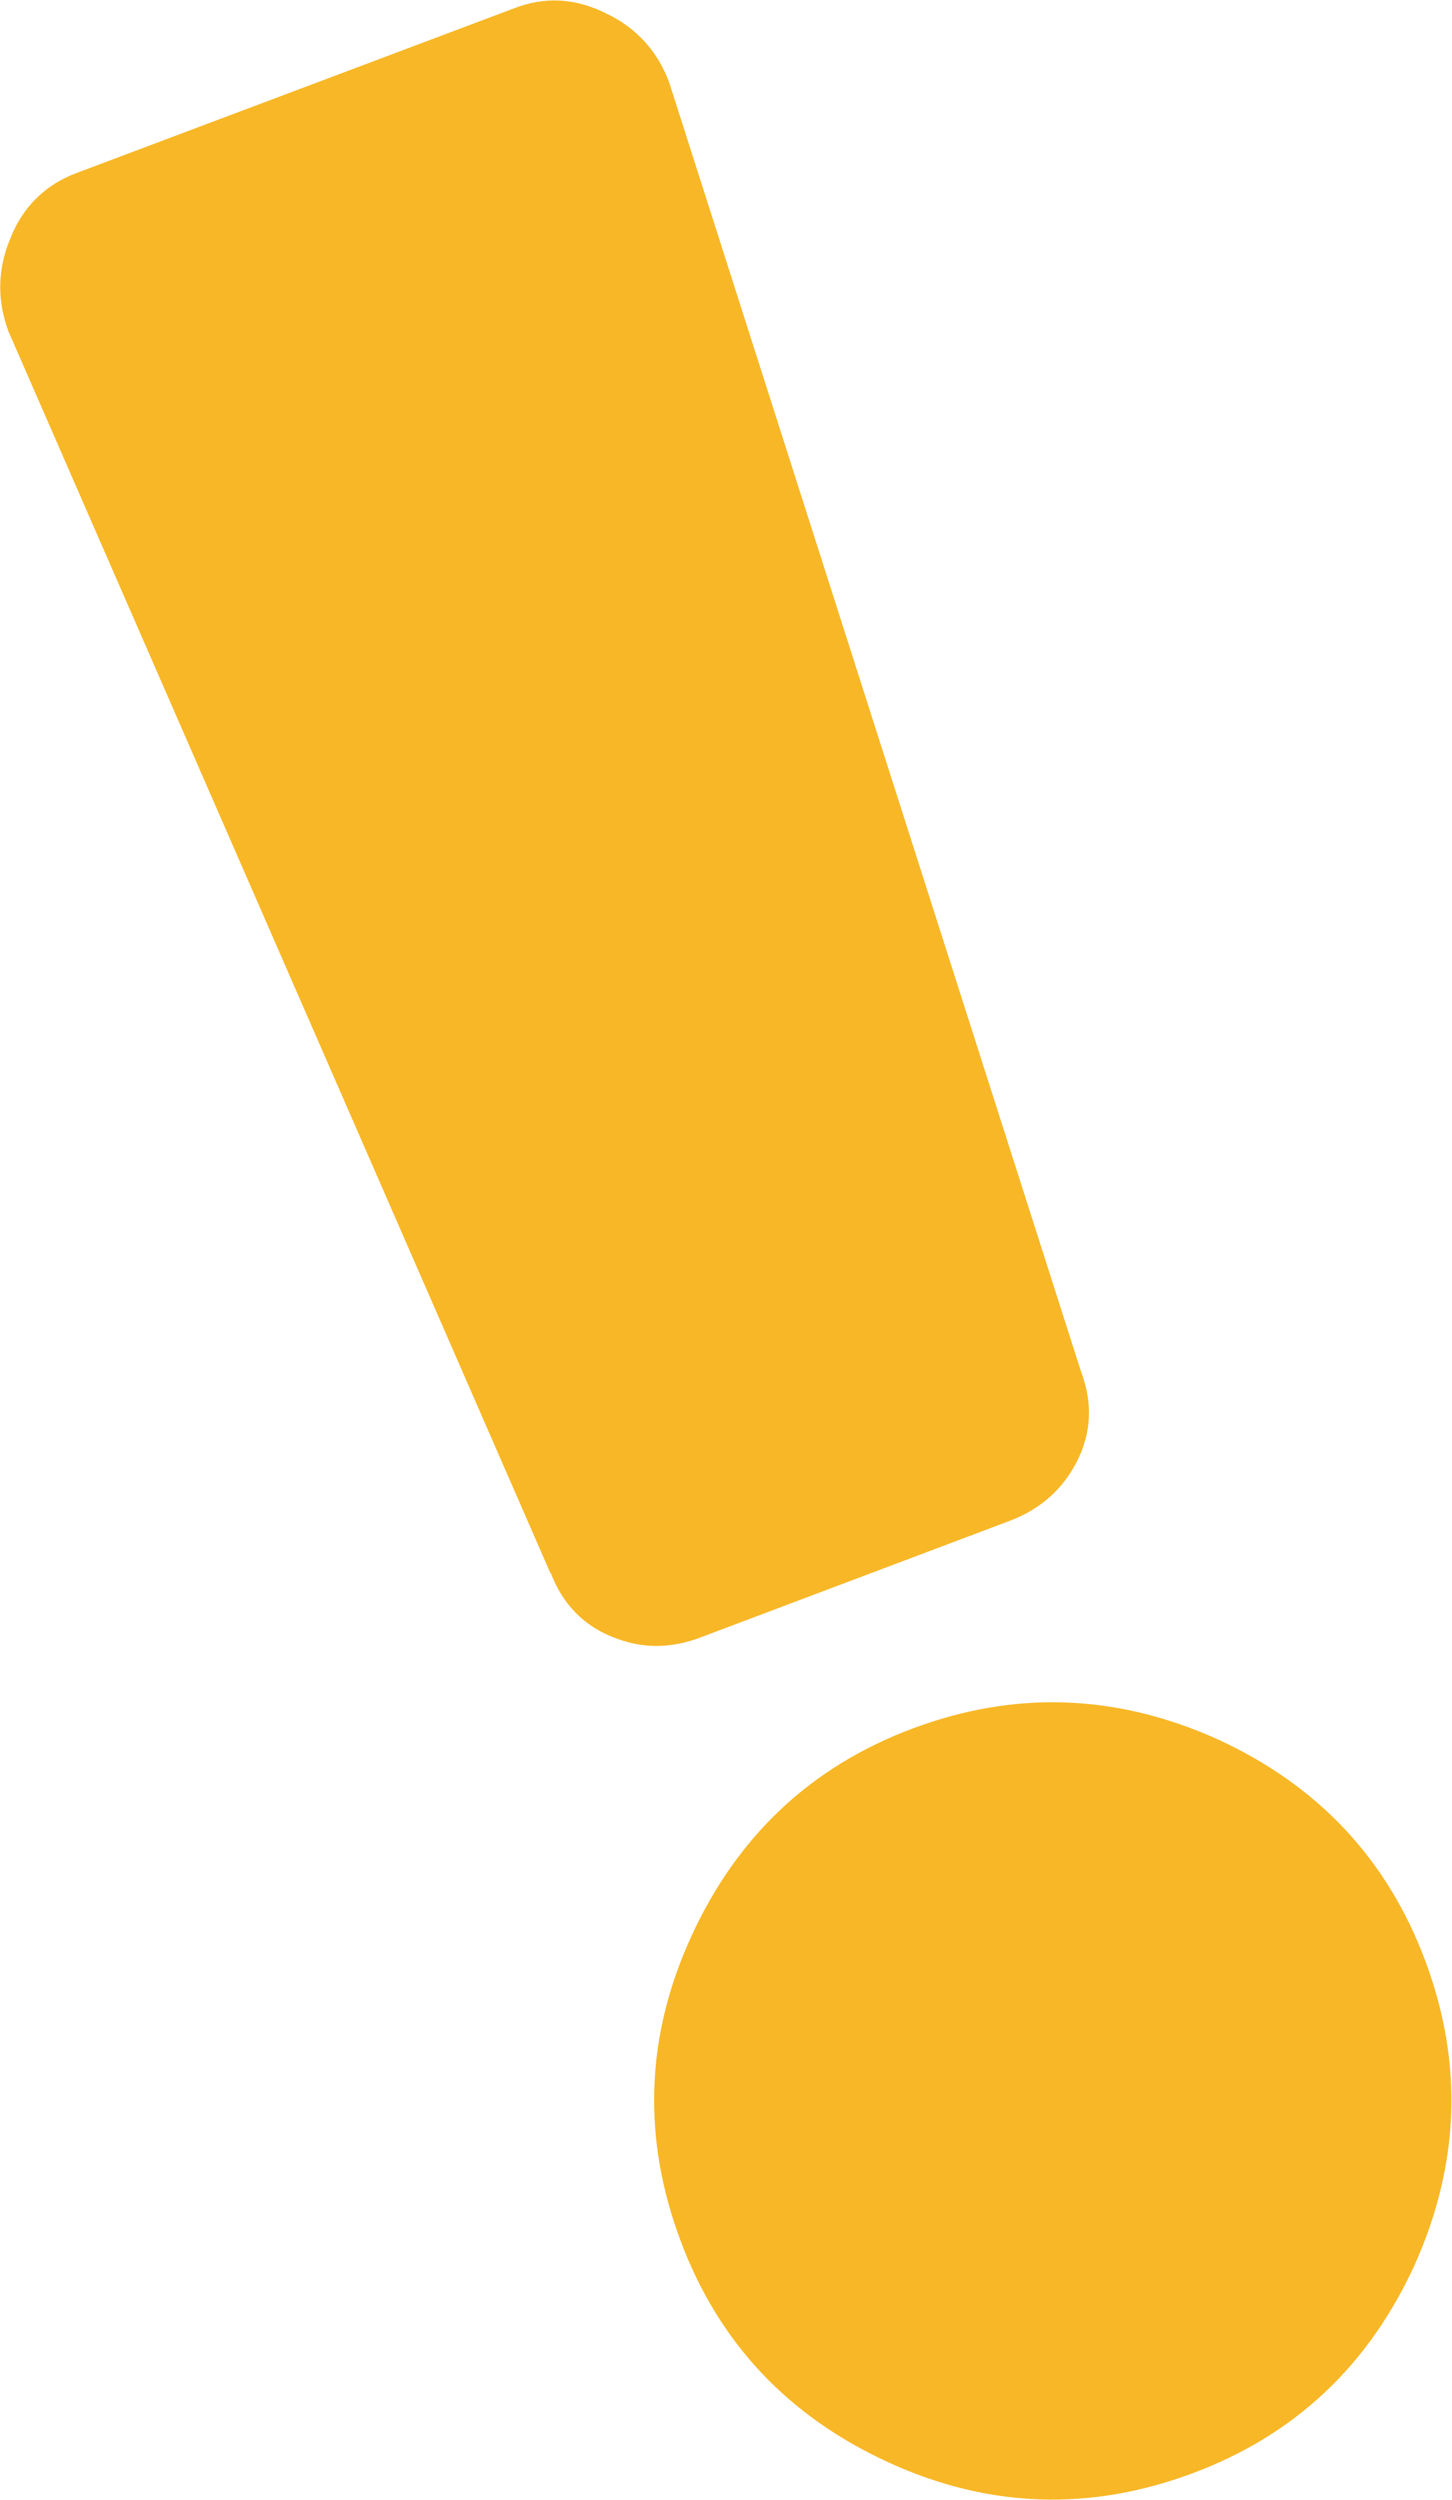 <svg viewBox="0 0 15.19 26.15" xmlns="http://www.w3.org/2000/svg" xmlns:xlink="http://www.w3.org/1999/xlink"><path d="m9.55 18.08c-1.07.4-1.84 1.13-2.32 2.18s-.51 2.11-.11 3.18 1.13 1.84 2.18 2.32 2.11.51 3.18.11 1.84-1.13 2.32-2.18c.47-1.05.51-2.11.11-3.18s-1.13-1.84-2.18-2.32c-1.05-.47-2.11-.51-3.18-.11z" fill="#F8B726"/><path d="m5.76 16.45c.12.32.34.55.64.67.31.13.62.13.95 0l3.21-1.21c.32-.12.56-.33.71-.63s.16-.61.04-.93l-4.31-13.49c-.12-.32-.34-.57-.66-.72-.32-.16-.64-.18-.97-.05l-4.57 1.72c-.32.12-.56.35-.69.68-.14.33-.14.66-.02.98l5.67 12.99z" fill="#F8B726"/></svg>